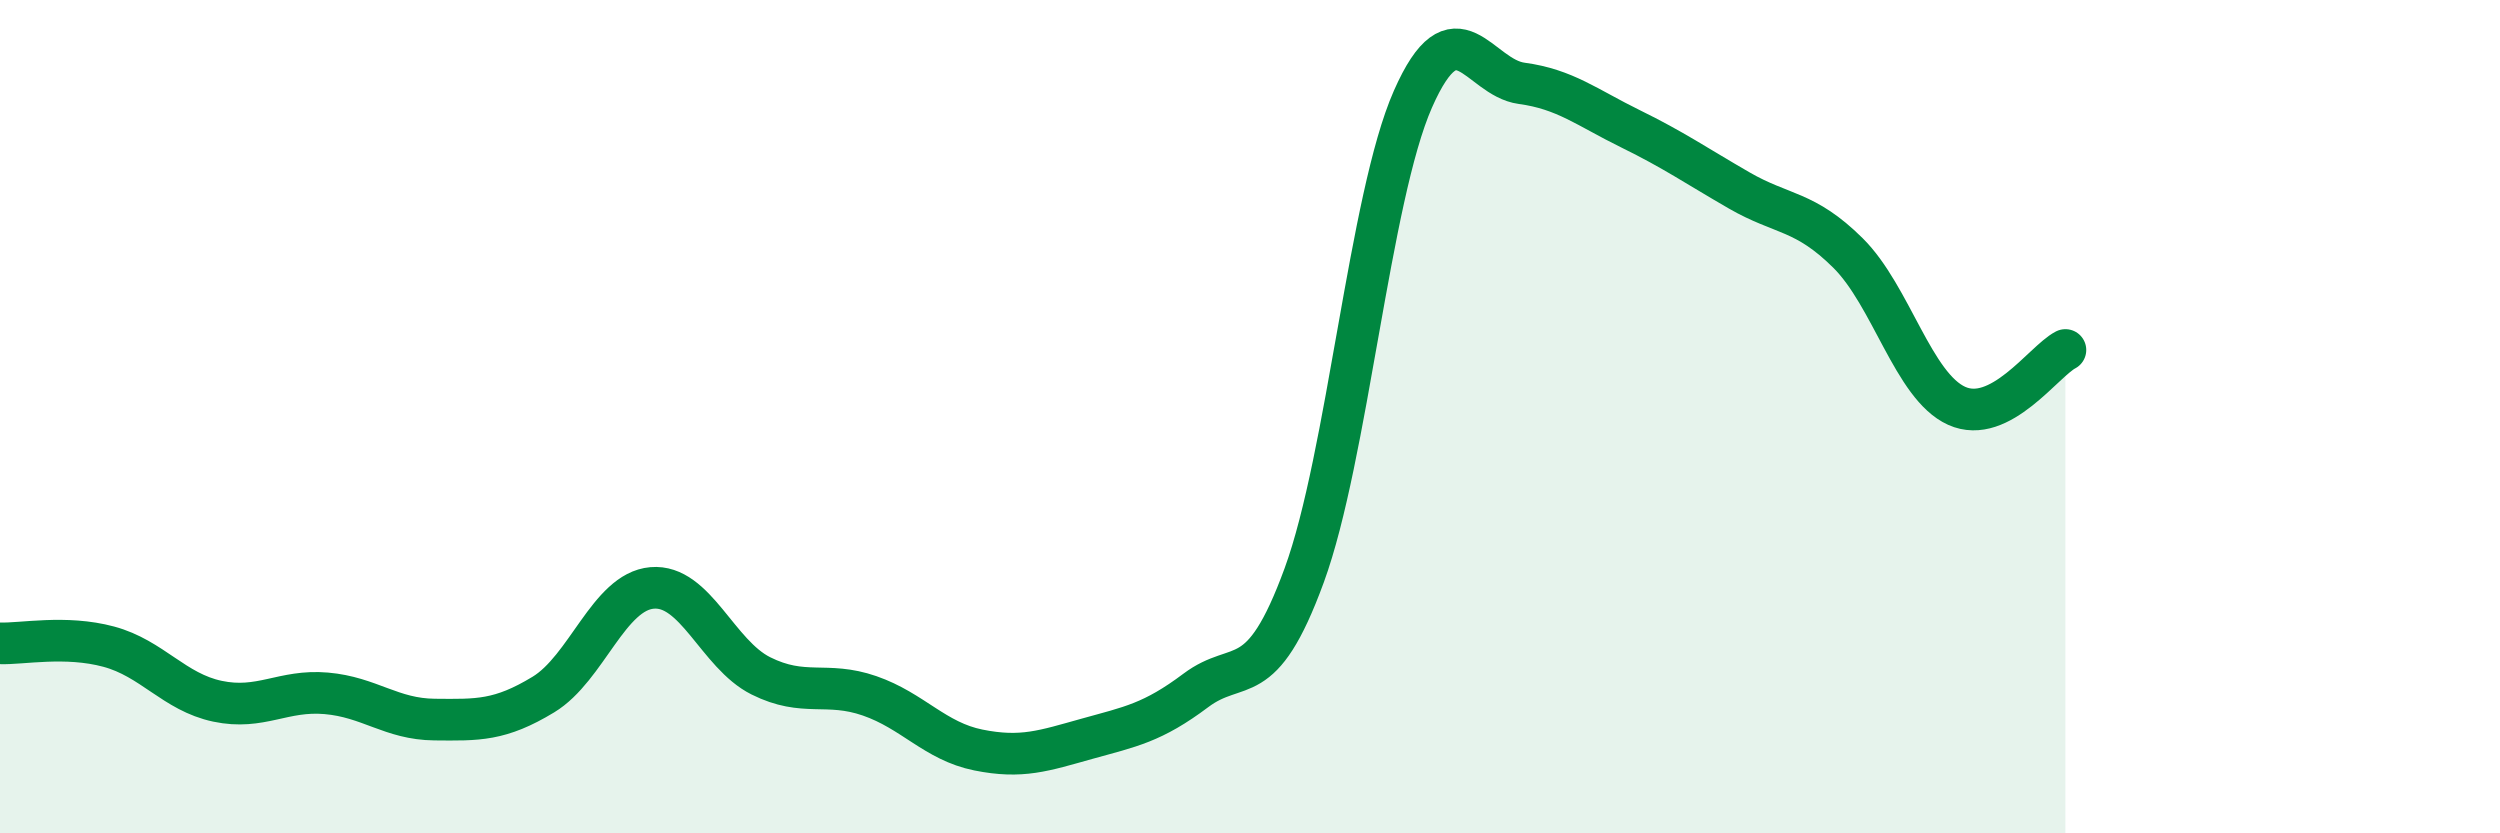 
    <svg width="60" height="20" viewBox="0 0 60 20" xmlns="http://www.w3.org/2000/svg">
      <path
        d="M 0,15.44 C 0.52,15.46 1.57,15.24 2.61,15.52 C 3.65,15.8 4.18,16.61 5.22,16.83 C 6.26,17.05 6.79,16.55 7.83,16.64 C 8.87,16.73 9.39,17.26 10.43,17.27 C 11.47,17.28 12,17.3 13.04,16.67 C 14.08,16.04 14.61,14.2 15.65,14.11 C 16.69,14.02 17.22,15.7 18.26,16.22 C 19.3,16.74 19.83,16.34 20.87,16.7 C 21.91,17.06 22.44,17.79 23.48,18 C 24.52,18.21 25.05,18.02 26.09,17.73 C 27.13,17.44 27.66,17.35 28.7,16.57 C 29.74,15.79 30.26,16.65 31.3,13.81 C 32.34,10.97 32.87,4.74 33.91,2.38 C 34.95,0.02 35.48,1.86 36.52,2 C 37.56,2.14 38.09,2.58 39.13,3.09 C 40.17,3.6 40.7,3.97 41.74,4.57 C 42.78,5.17 43.31,5.04 44.35,6.07 C 45.39,7.1 45.92,9.27 46.96,9.74 C 48,10.21 49.05,8.67 49.57,8.4L49.57 20L0 20Z"
        fill="#008740"
        opacity="0.1"
        stroke-linecap="round"
        stroke-linejoin="round"
      />
      <path
        d="M 0,15.44 C 0.52,15.46 1.57,15.24 2.61,15.52 C 3.65,15.8 4.18,16.61 5.22,16.83 C 6.26,17.05 6.79,16.55 7.83,16.64 C 8.87,16.73 9.39,17.26 10.43,17.27 C 11.47,17.28 12,17.3 13.04,16.67 C 14.08,16.04 14.61,14.2 15.65,14.11 C 16.69,14.02 17.22,15.7 18.26,16.22 C 19.3,16.74 19.83,16.34 20.87,16.7 C 21.91,17.06 22.44,17.79 23.48,18 C 24.52,18.21 25.05,18.02 26.09,17.73 C 27.13,17.44 27.66,17.35 28.7,16.57 C 29.74,15.79 30.26,16.65 31.3,13.81 C 32.34,10.97 32.87,4.74 33.91,2.38 C 34.95,0.02 35.48,1.86 36.52,2 C 37.56,2.14 38.09,2.58 39.13,3.09 C 40.17,3.6 40.7,3.97 41.74,4.57 C 42.78,5.17 43.31,5.04 44.35,6.07 C 45.39,7.1 45.92,9.27 46.96,9.74 C 48,10.21 49.05,8.67 49.57,8.4"
        stroke="#008740"
        stroke-width="1"
        fill="none"
        stroke-linecap="round"
        stroke-linejoin="round"
      />
    </svg>
  